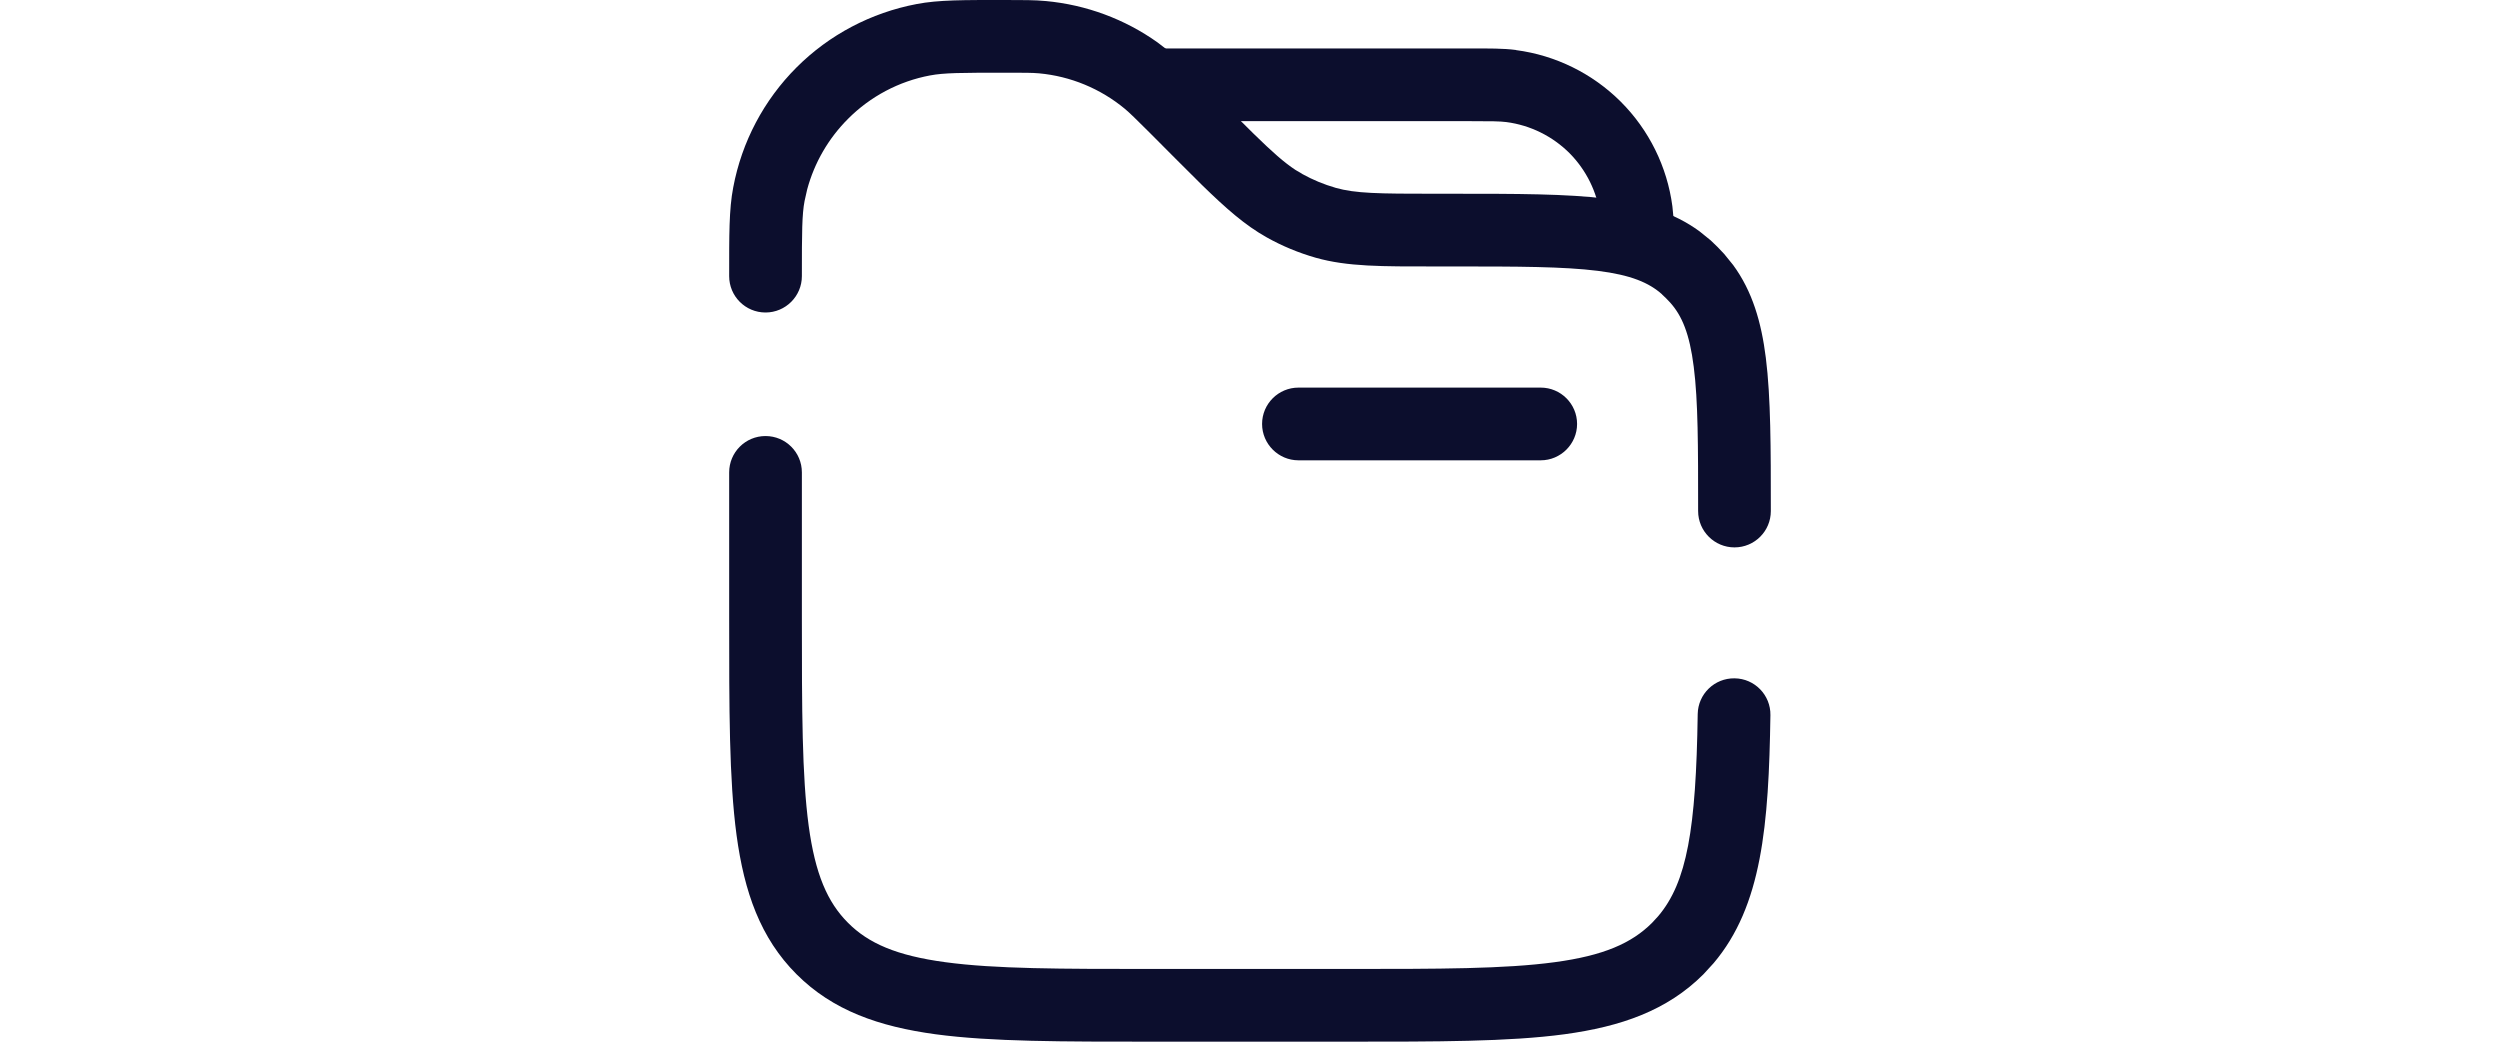 <svg xmlns="http://www.w3.org/2000/svg" fill="none" viewBox="0 0 24 10" height="10" width="24">
<path fill="#0C0E2D" d="M14.791 3.721C14.983 3.721 15.14 3.877 15.14 4.07C15.14 4.262 14.983 4.419 14.791 4.419H12.465C12.273 4.419 12.116 4.262 12.116 4.07C12.116 3.877 12.273 3.721 12.465 3.721H14.791Z"></path>
<path fill="#0C0E2D" d="M14.093 0.465C14.298 0.465 14.435 0.464 14.554 0.48L14.554 0.481C14.934 0.531 15.287 0.705 15.559 0.976C15.83 1.247 16.005 1.6 16.055 1.981L16.064 2.074C16.07 2.173 16.07 2.288 16.07 2.442H15.372C15.372 2.215 15.371 2.135 15.363 2.073V2.073C15.333 1.844 15.228 1.632 15.066 1.469C14.903 1.307 14.691 1.202 14.462 1.172H14.462C14.4 1.164 14.32 1.163 14.093 1.163H11.07V0.465H14.093Z"></path>
<path fill="#0C0E2D" d="M7 5.93V4.535C7 4.342 7.156 4.186 7.349 4.186C7.542 4.186 7.698 4.342 7.698 4.535V5.93C7.698 6.817 7.699 7.447 7.763 7.925C7.826 8.392 7.944 8.662 8.141 8.859C8.337 9.056 8.607 9.174 9.075 9.237C9.553 9.302 10.183 9.302 11.07 9.302H12.93C13.817 9.302 14.447 9.302 14.925 9.237C15.393 9.174 15.663 9.056 15.86 8.859L15.918 8.796C16.195 8.47 16.282 7.959 16.298 6.855C16.301 6.663 16.459 6.509 16.652 6.512C16.845 6.514 16.999 6.673 16.996 6.865C16.98 7.924 16.915 8.697 16.451 9.246L16.353 9.353C16.005 9.701 15.563 9.855 15.018 9.929C14.483 10.001 13.797 10 12.93 10H11.07C10.203 10 9.517 10.001 8.982 9.929C8.437 9.855 7.995 9.701 7.647 9.353C7.299 9.005 7.145 8.563 7.071 8.018C6.999 7.483 7 6.797 7 5.93ZM7 2.651C7 2.257 6.998 2.011 7.039 1.799C7.121 1.362 7.333 0.961 7.647 0.647C7.961 0.333 8.363 0.122 8.799 0.039V0.039C9.011 -0.002 9.257 8.86736e-06 9.651 8.86736e-06C9.824 8.7498e-06 9.933 -0 10.039 0.01H10.04C10.427 0.046 10.797 0.183 11.112 0.407L11.244 0.508L11.245 0.509C11.327 0.577 11.403 0.654 11.526 0.777L11.781 1.032L12.035 1.284C12.216 1.461 12.328 1.56 12.436 1.631L12.501 1.669L12.501 1.67C12.602 1.726 12.71 1.771 12.822 1.803H12.821C13.014 1.857 13.225 1.86 13.78 1.86H13.954C14.557 1.86 15.043 1.86 15.425 1.908C15.768 1.951 16.065 2.037 16.317 2.222L16.422 2.307L16.423 2.308C16.468 2.349 16.511 2.393 16.552 2.438L16.638 2.544C16.823 2.796 16.909 3.093 16.952 3.435C17 3.818 17 4.303 17 4.906C17 5.099 16.844 5.255 16.651 5.255C16.459 5.255 16.302 5.099 16.302 4.906C16.302 4.285 16.302 3.851 16.26 3.522C16.22 3.202 16.146 3.03 16.034 2.905L16.033 2.904C16.008 2.877 15.982 2.85 15.955 2.826V2.825C15.83 2.714 15.658 2.64 15.338 2.6C15.009 2.559 14.576 2.558 13.954 2.558H13.78C13.264 2.558 12.938 2.561 12.63 2.474H12.63C12.466 2.427 12.309 2.362 12.161 2.279V2.279C11.952 2.162 11.771 2.002 11.539 1.776L11.288 1.526L11.033 1.27C10.901 1.139 10.85 1.088 10.799 1.045C10.565 0.851 10.278 0.732 9.975 0.704V0.704C9.908 0.698 9.836 0.698 9.651 0.698C9.225 0.698 9.06 0.699 8.93 0.724H8.929C8.63 0.78 8.355 0.926 8.141 1.141C7.953 1.329 7.818 1.562 7.749 1.818L7.724 1.929C7.699 2.06 7.698 2.225 7.698 2.651C7.698 2.844 7.541 3 7.349 3C7.156 3 7 2.844 7 2.651Z"></path>
</svg>
